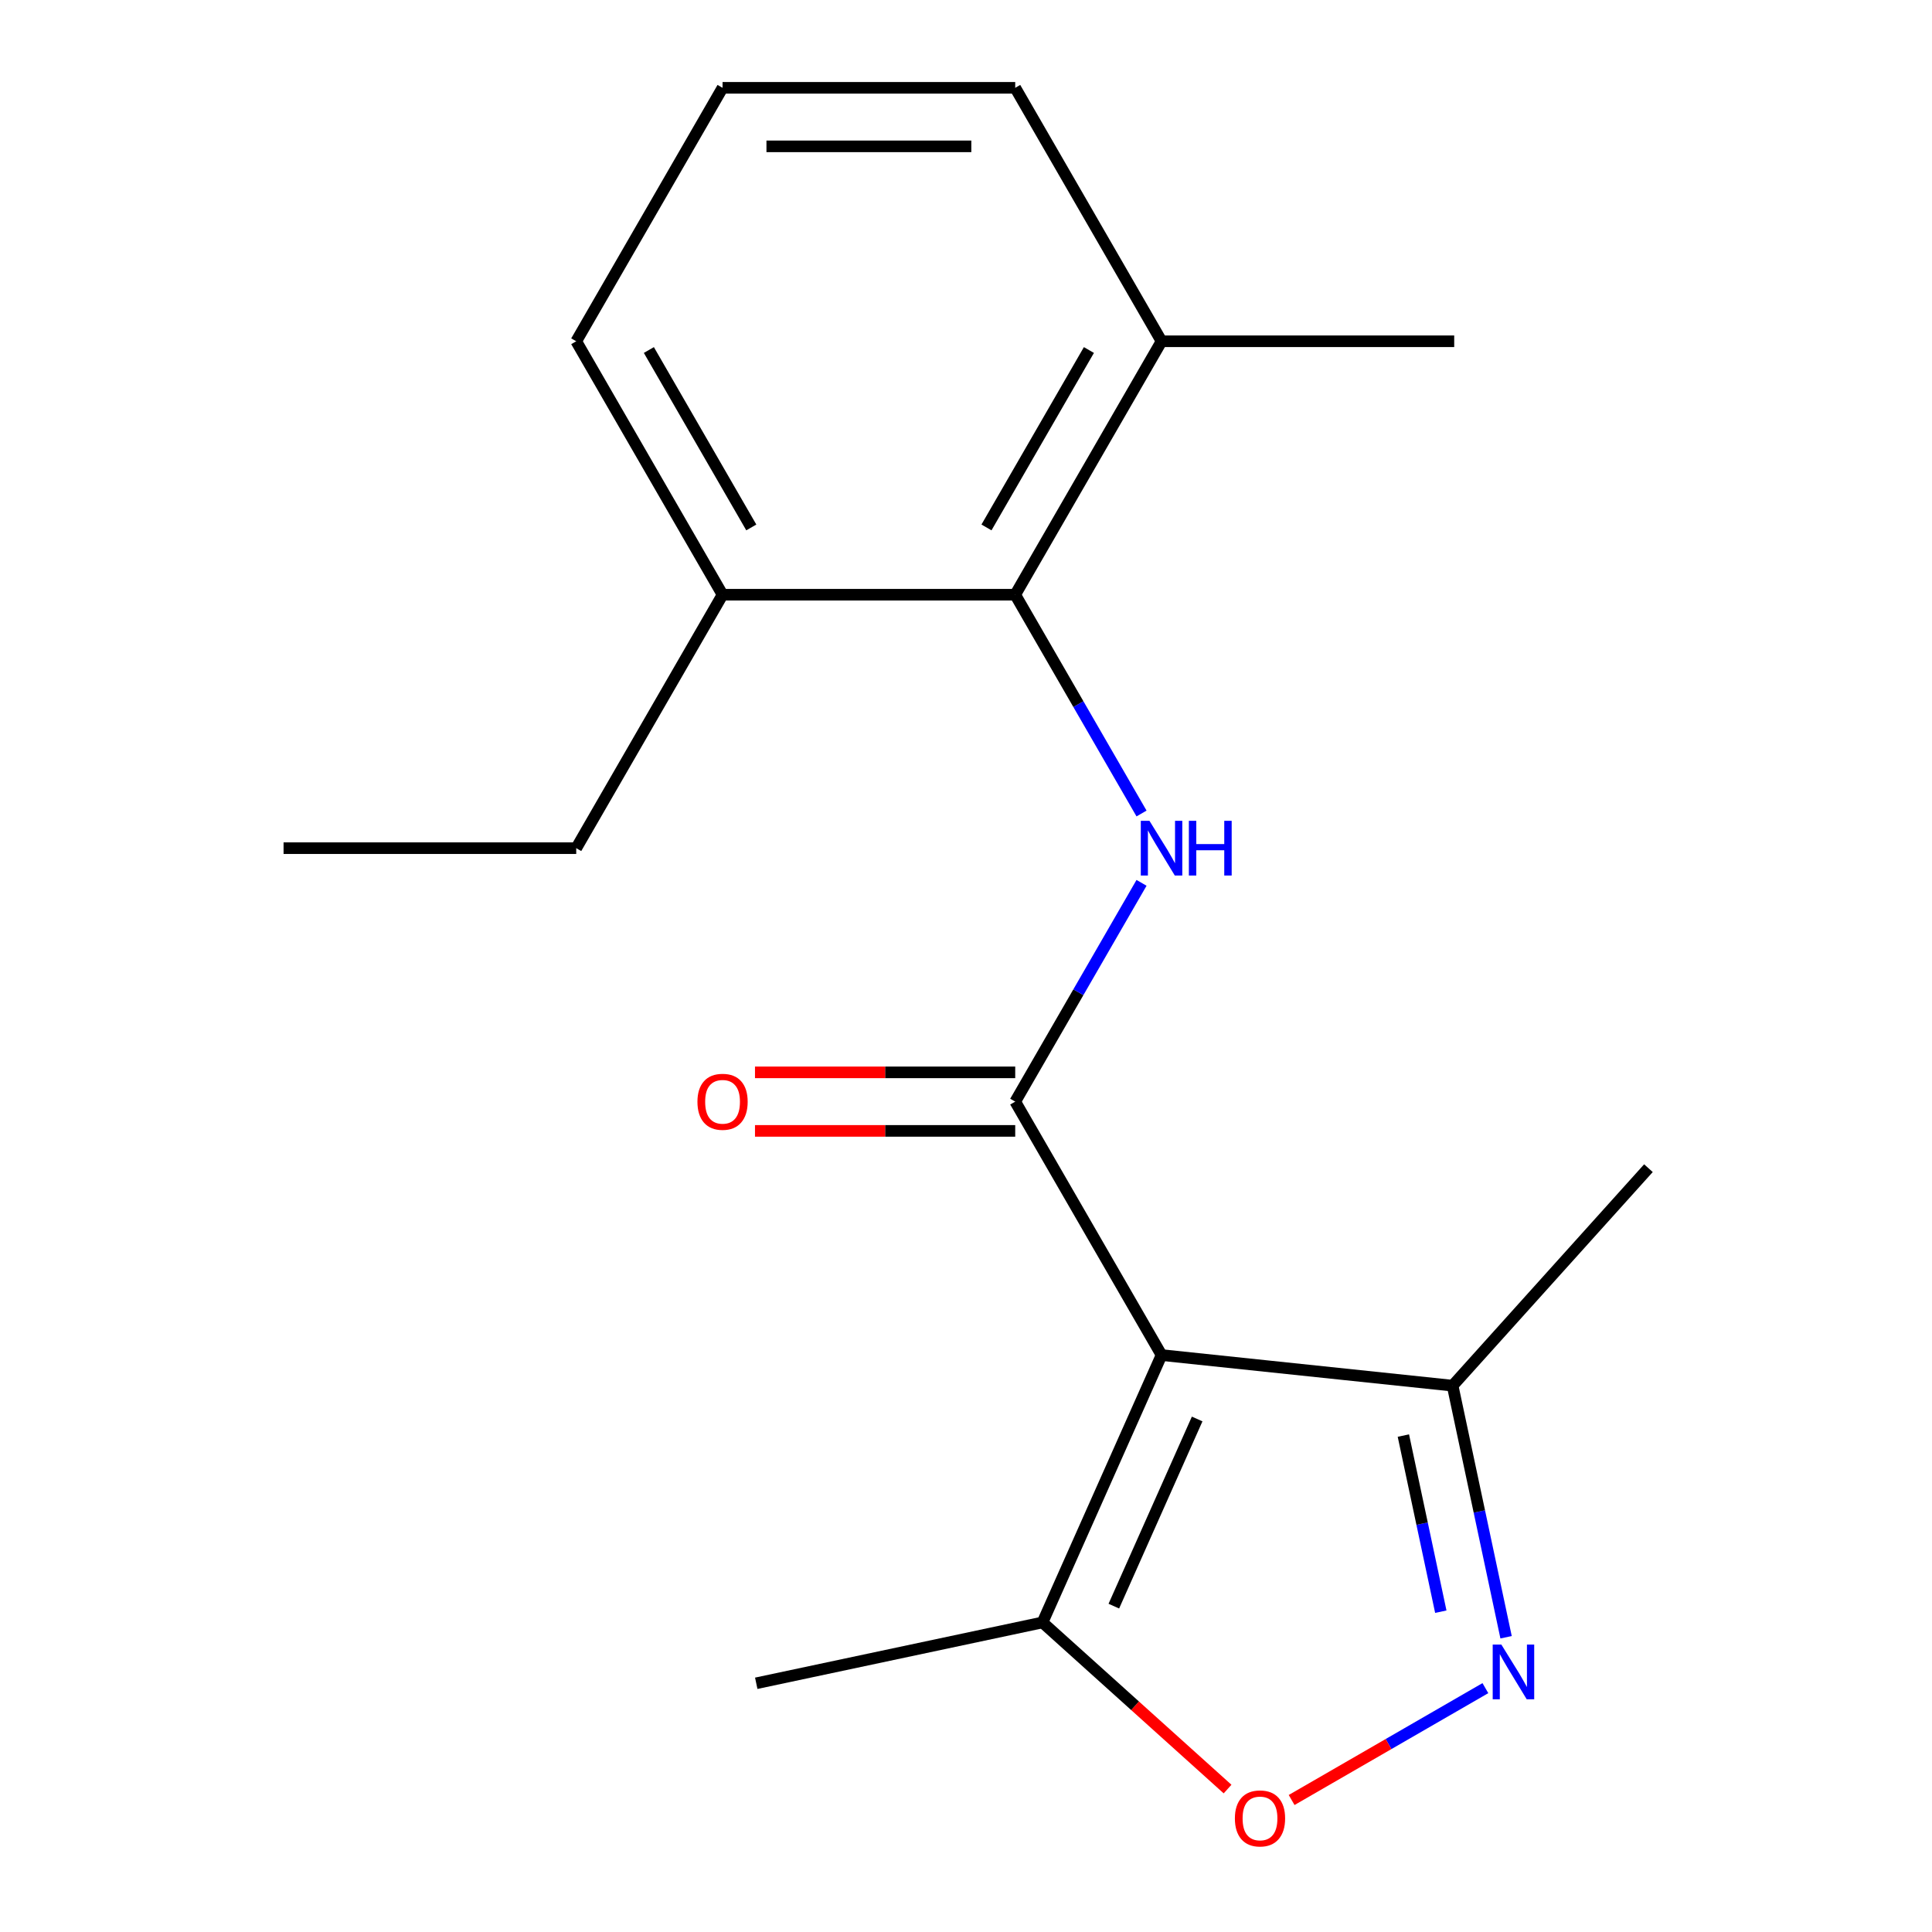 <?xml version='1.0' encoding='iso-8859-1'?>
<svg version='1.1' baseProfile='full'
              xmlns='http://www.w3.org/2000/svg'
                      xmlns:rdkit='http://www.rdkit.org/xml'
                      xmlns:xlink='http://www.w3.org/1999/xlink'
                  xml:space='preserve'
width='1000px' height='1000px' viewBox='0 0 1000 1000'>
<!-- END OF HEADER -->
<rect style='opacity:1.0;fill:#FFFFFF;stroke:none' width='1000' height='1000' x='0' y='0'> </rect>
<path class='bond-0' d='M 601.215,701.385 L 525.475,570.199' style='fill:none;fill-rule:evenodd;stroke:#000000;stroke-width:6px;stroke-linecap:butt;stroke-linejoin:miter;stroke-opacity:1' />
<path class='bond-4' d='M 601.215,701.385 L 539.603,839.77' style='fill:none;fill-rule:evenodd;stroke:#000000;stroke-width:6px;stroke-linecap:butt;stroke-linejoin:miter;stroke-opacity:1' />
<path class='bond-4' d='M 619.65,734.465 L 576.521,831.335' style='fill:none;fill-rule:evenodd;stroke:#000000;stroke-width:6px;stroke-linecap:butt;stroke-linejoin:miter;stroke-opacity:1' />
<path class='bond-6' d='M 601.215,701.385 L 751.866,717.219' style='fill:none;fill-rule:evenodd;stroke:#000000;stroke-width:6px;stroke-linecap:butt;stroke-linejoin:miter;stroke-opacity:1' />
<path class='bond-1' d='M 525.475,570.199 L 558.164,513.58' style='fill:none;fill-rule:evenodd;stroke:#000000;stroke-width:6px;stroke-linecap:butt;stroke-linejoin:miter;stroke-opacity:1' />
<path class='bond-1' d='M 558.164,513.58 L 590.854,456.96' style='fill:none;fill-rule:evenodd;stroke:#0000FF;stroke-width:6px;stroke-linecap:butt;stroke-linejoin:miter;stroke-opacity:1' />
<path class='bond-7' d='M 525.475,555.051 L 458.128,555.051' style='fill:none;fill-rule:evenodd;stroke:#000000;stroke-width:6px;stroke-linecap:butt;stroke-linejoin:miter;stroke-opacity:1' />
<path class='bond-7' d='M 458.128,555.051 L 390.781,555.051' style='fill:none;fill-rule:evenodd;stroke:#FF0000;stroke-width:6px;stroke-linecap:butt;stroke-linejoin:miter;stroke-opacity:1' />
<path class='bond-7' d='M 525.475,585.347 L 458.128,585.347' style='fill:none;fill-rule:evenodd;stroke:#000000;stroke-width:6px;stroke-linecap:butt;stroke-linejoin:miter;stroke-opacity:1' />
<path class='bond-7' d='M 458.128,585.347 L 390.781,585.347' style='fill:none;fill-rule:evenodd;stroke:#FF0000;stroke-width:6px;stroke-linecap:butt;stroke-linejoin:miter;stroke-opacity:1' />
<path class='bond-5' d='M 590.854,421.066 L 558.164,364.446' style='fill:none;fill-rule:evenodd;stroke:#0000FF;stroke-width:6px;stroke-linecap:butt;stroke-linejoin:miter;stroke-opacity:1' />
<path class='bond-5' d='M 558.164,364.446 L 525.475,307.827' style='fill:none;fill-rule:evenodd;stroke:#000000;stroke-width:6px;stroke-linecap:butt;stroke-linejoin:miter;stroke-opacity:1' />
<path class='bond-2' d='M 779.546,847.443 L 765.706,782.331' style='fill:none;fill-rule:evenodd;stroke:#0000FF;stroke-width:6px;stroke-linecap:butt;stroke-linejoin:miter;stroke-opacity:1' />
<path class='bond-2' d='M 765.706,782.331 L 751.866,717.219' style='fill:none;fill-rule:evenodd;stroke:#000000;stroke-width:6px;stroke-linecap:butt;stroke-linejoin:miter;stroke-opacity:1' />
<path class='bond-2' d='M 745.76,834.208 L 736.072,788.63' style='fill:none;fill-rule:evenodd;stroke:#0000FF;stroke-width:6px;stroke-linecap:butt;stroke-linejoin:miter;stroke-opacity:1' />
<path class='bond-2' d='M 736.072,788.63 L 726.384,743.052' style='fill:none;fill-rule:evenodd;stroke:#000000;stroke-width:6px;stroke-linecap:butt;stroke-linejoin:miter;stroke-opacity:1' />
<path class='bond-18' d='M 768.834,873.777 L 718.688,902.729' style='fill:none;fill-rule:evenodd;stroke:#0000FF;stroke-width:6px;stroke-linecap:butt;stroke-linejoin:miter;stroke-opacity:1' />
<path class='bond-18' d='M 718.688,902.729 L 668.542,931.68' style='fill:none;fill-rule:evenodd;stroke:#FF0000;stroke-width:6px;stroke-linecap:butt;stroke-linejoin:miter;stroke-opacity:1' />
<path class='bond-3' d='M 635.388,926.015 L 587.495,882.892' style='fill:none;fill-rule:evenodd;stroke:#FF0000;stroke-width:6px;stroke-linecap:butt;stroke-linejoin:miter;stroke-opacity:1' />
<path class='bond-3' d='M 587.495,882.892 L 539.603,839.77' style='fill:none;fill-rule:evenodd;stroke:#000000;stroke-width:6px;stroke-linecap:butt;stroke-linejoin:miter;stroke-opacity:1' />
<path class='bond-10' d='M 539.603,839.77 L 391.432,871.264' style='fill:none;fill-rule:evenodd;stroke:#000000;stroke-width:6px;stroke-linecap:butt;stroke-linejoin:miter;stroke-opacity:1' />
<path class='bond-8' d='M 525.475,307.827 L 601.215,176.641' style='fill:none;fill-rule:evenodd;stroke:#000000;stroke-width:6px;stroke-linecap:butt;stroke-linejoin:miter;stroke-opacity:1' />
<path class='bond-8' d='M 510.599,273.001 L 563.617,181.171' style='fill:none;fill-rule:evenodd;stroke:#000000;stroke-width:6px;stroke-linecap:butt;stroke-linejoin:miter;stroke-opacity:1' />
<path class='bond-9' d='M 525.475,307.827 L 373.994,307.827' style='fill:none;fill-rule:evenodd;stroke:#000000;stroke-width:6px;stroke-linecap:butt;stroke-linejoin:miter;stroke-opacity:1' />
<path class='bond-11' d='M 751.866,717.219 L 853.227,604.647' style='fill:none;fill-rule:evenodd;stroke:#000000;stroke-width:6px;stroke-linecap:butt;stroke-linejoin:miter;stroke-opacity:1' />
<path class='bond-13' d='M 601.215,176.641 L 525.475,45.455' style='fill:none;fill-rule:evenodd;stroke:#000000;stroke-width:6px;stroke-linecap:butt;stroke-linejoin:miter;stroke-opacity:1' />
<path class='bond-16' d='M 601.215,176.641 L 752.696,176.641' style='fill:none;fill-rule:evenodd;stroke:#000000;stroke-width:6px;stroke-linecap:butt;stroke-linejoin:miter;stroke-opacity:1' />
<path class='bond-14' d='M 373.994,307.827 L 298.254,176.641' style='fill:none;fill-rule:evenodd;stroke:#000000;stroke-width:6px;stroke-linecap:butt;stroke-linejoin:miter;stroke-opacity:1' />
<path class='bond-14' d='M 388.871,273.001 L 335.852,181.171' style='fill:none;fill-rule:evenodd;stroke:#000000;stroke-width:6px;stroke-linecap:butt;stroke-linejoin:miter;stroke-opacity:1' />
<path class='bond-15' d='M 373.994,307.827 L 298.254,439.013' style='fill:none;fill-rule:evenodd;stroke:#000000;stroke-width:6px;stroke-linecap:butt;stroke-linejoin:miter;stroke-opacity:1' />
<path class='bond-12' d='M 373.994,45.455 L 298.254,176.641' style='fill:none;fill-rule:evenodd;stroke:#000000;stroke-width:6px;stroke-linecap:butt;stroke-linejoin:miter;stroke-opacity:1' />
<path class='bond-19' d='M 373.994,45.455 L 525.475,45.455' style='fill:none;fill-rule:evenodd;stroke:#000000;stroke-width:6px;stroke-linecap:butt;stroke-linejoin:miter;stroke-opacity:1' />
<path class='bond-19' d='M 396.716,75.751 L 502.753,75.751' style='fill:none;fill-rule:evenodd;stroke:#000000;stroke-width:6px;stroke-linecap:butt;stroke-linejoin:miter;stroke-opacity:1' />
<path class='bond-17' d='M 298.254,439.013 L 146.773,439.013' style='fill:none;fill-rule:evenodd;stroke:#000000;stroke-width:6px;stroke-linecap:butt;stroke-linejoin:miter;stroke-opacity:1' />
<path  class='atom-2' d='M 594.955 424.853
L 604.235 439.853
Q 605.155 441.333, 606.635 444.013
Q 608.115 446.693, 608.195 446.853
L 608.195 424.853
L 611.955 424.853
L 611.955 453.173
L 608.075 453.173
L 598.115 436.773
Q 596.955 434.853, 595.715 432.653
Q 594.515 430.453, 594.155 429.773
L 594.155 453.173
L 590.475 453.173
L 590.475 424.853
L 594.955 424.853
' fill='#0000FF'/>
<path  class='atom-2' d='M 615.355 424.853
L 619.195 424.853
L 619.195 436.893
L 633.675 436.893
L 633.675 424.853
L 637.515 424.853
L 637.515 453.173
L 633.675 453.173
L 633.675 440.093
L 619.195 440.093
L 619.195 453.173
L 615.355 453.173
L 615.355 424.853
' fill='#0000FF'/>
<path  class='atom-3' d='M 777.101 851.23
L 786.381 866.23
Q 787.301 867.71, 788.781 870.39
Q 790.261 873.07, 790.341 873.23
L 790.341 851.23
L 794.101 851.23
L 794.101 879.55
L 790.221 879.55
L 780.261 863.15
Q 779.101 861.23, 777.861 859.03
Q 776.661 856.83, 776.301 856.15
L 776.301 879.55
L 772.621 879.55
L 772.621 851.23
L 777.101 851.23
' fill='#0000FF'/>
<path  class='atom-4' d='M 639.175 941.21
Q 639.175 934.41, 642.535 930.61
Q 645.895 926.81, 652.175 926.81
Q 658.455 926.81, 661.815 930.61
Q 665.175 934.41, 665.175 941.21
Q 665.175 948.09, 661.775 952.01
Q 658.375 955.89, 652.175 955.89
Q 645.935 955.89, 642.535 952.01
Q 639.175 948.13, 639.175 941.21
M 652.175 952.69
Q 656.495 952.69, 658.815 949.81
Q 661.175 946.89, 661.175 941.21
Q 661.175 935.65, 658.815 932.85
Q 656.495 930.01, 652.175 930.01
Q 647.855 930.01, 645.495 932.81
Q 643.175 935.61, 643.175 941.21
Q 643.175 946.93, 645.495 949.81
Q 647.855 952.69, 652.175 952.69
' fill='#FF0000'/>
<path  class='atom-8' d='M 360.994 570.279
Q 360.994 563.479, 364.354 559.679
Q 367.714 555.879, 373.994 555.879
Q 380.274 555.879, 383.634 559.679
Q 386.994 563.479, 386.994 570.279
Q 386.994 577.159, 383.594 581.079
Q 380.194 584.959, 373.994 584.959
Q 367.754 584.959, 364.354 581.079
Q 360.994 577.199, 360.994 570.279
M 373.994 581.759
Q 378.314 581.759, 380.634 578.879
Q 382.994 575.959, 382.994 570.279
Q 382.994 564.719, 380.634 561.919
Q 378.314 559.079, 373.994 559.079
Q 369.674 559.079, 367.314 561.879
Q 364.994 564.679, 364.994 570.279
Q 364.994 575.999, 367.314 578.879
Q 369.674 581.759, 373.994 581.759
' fill='#FF0000'/>
</svg>
